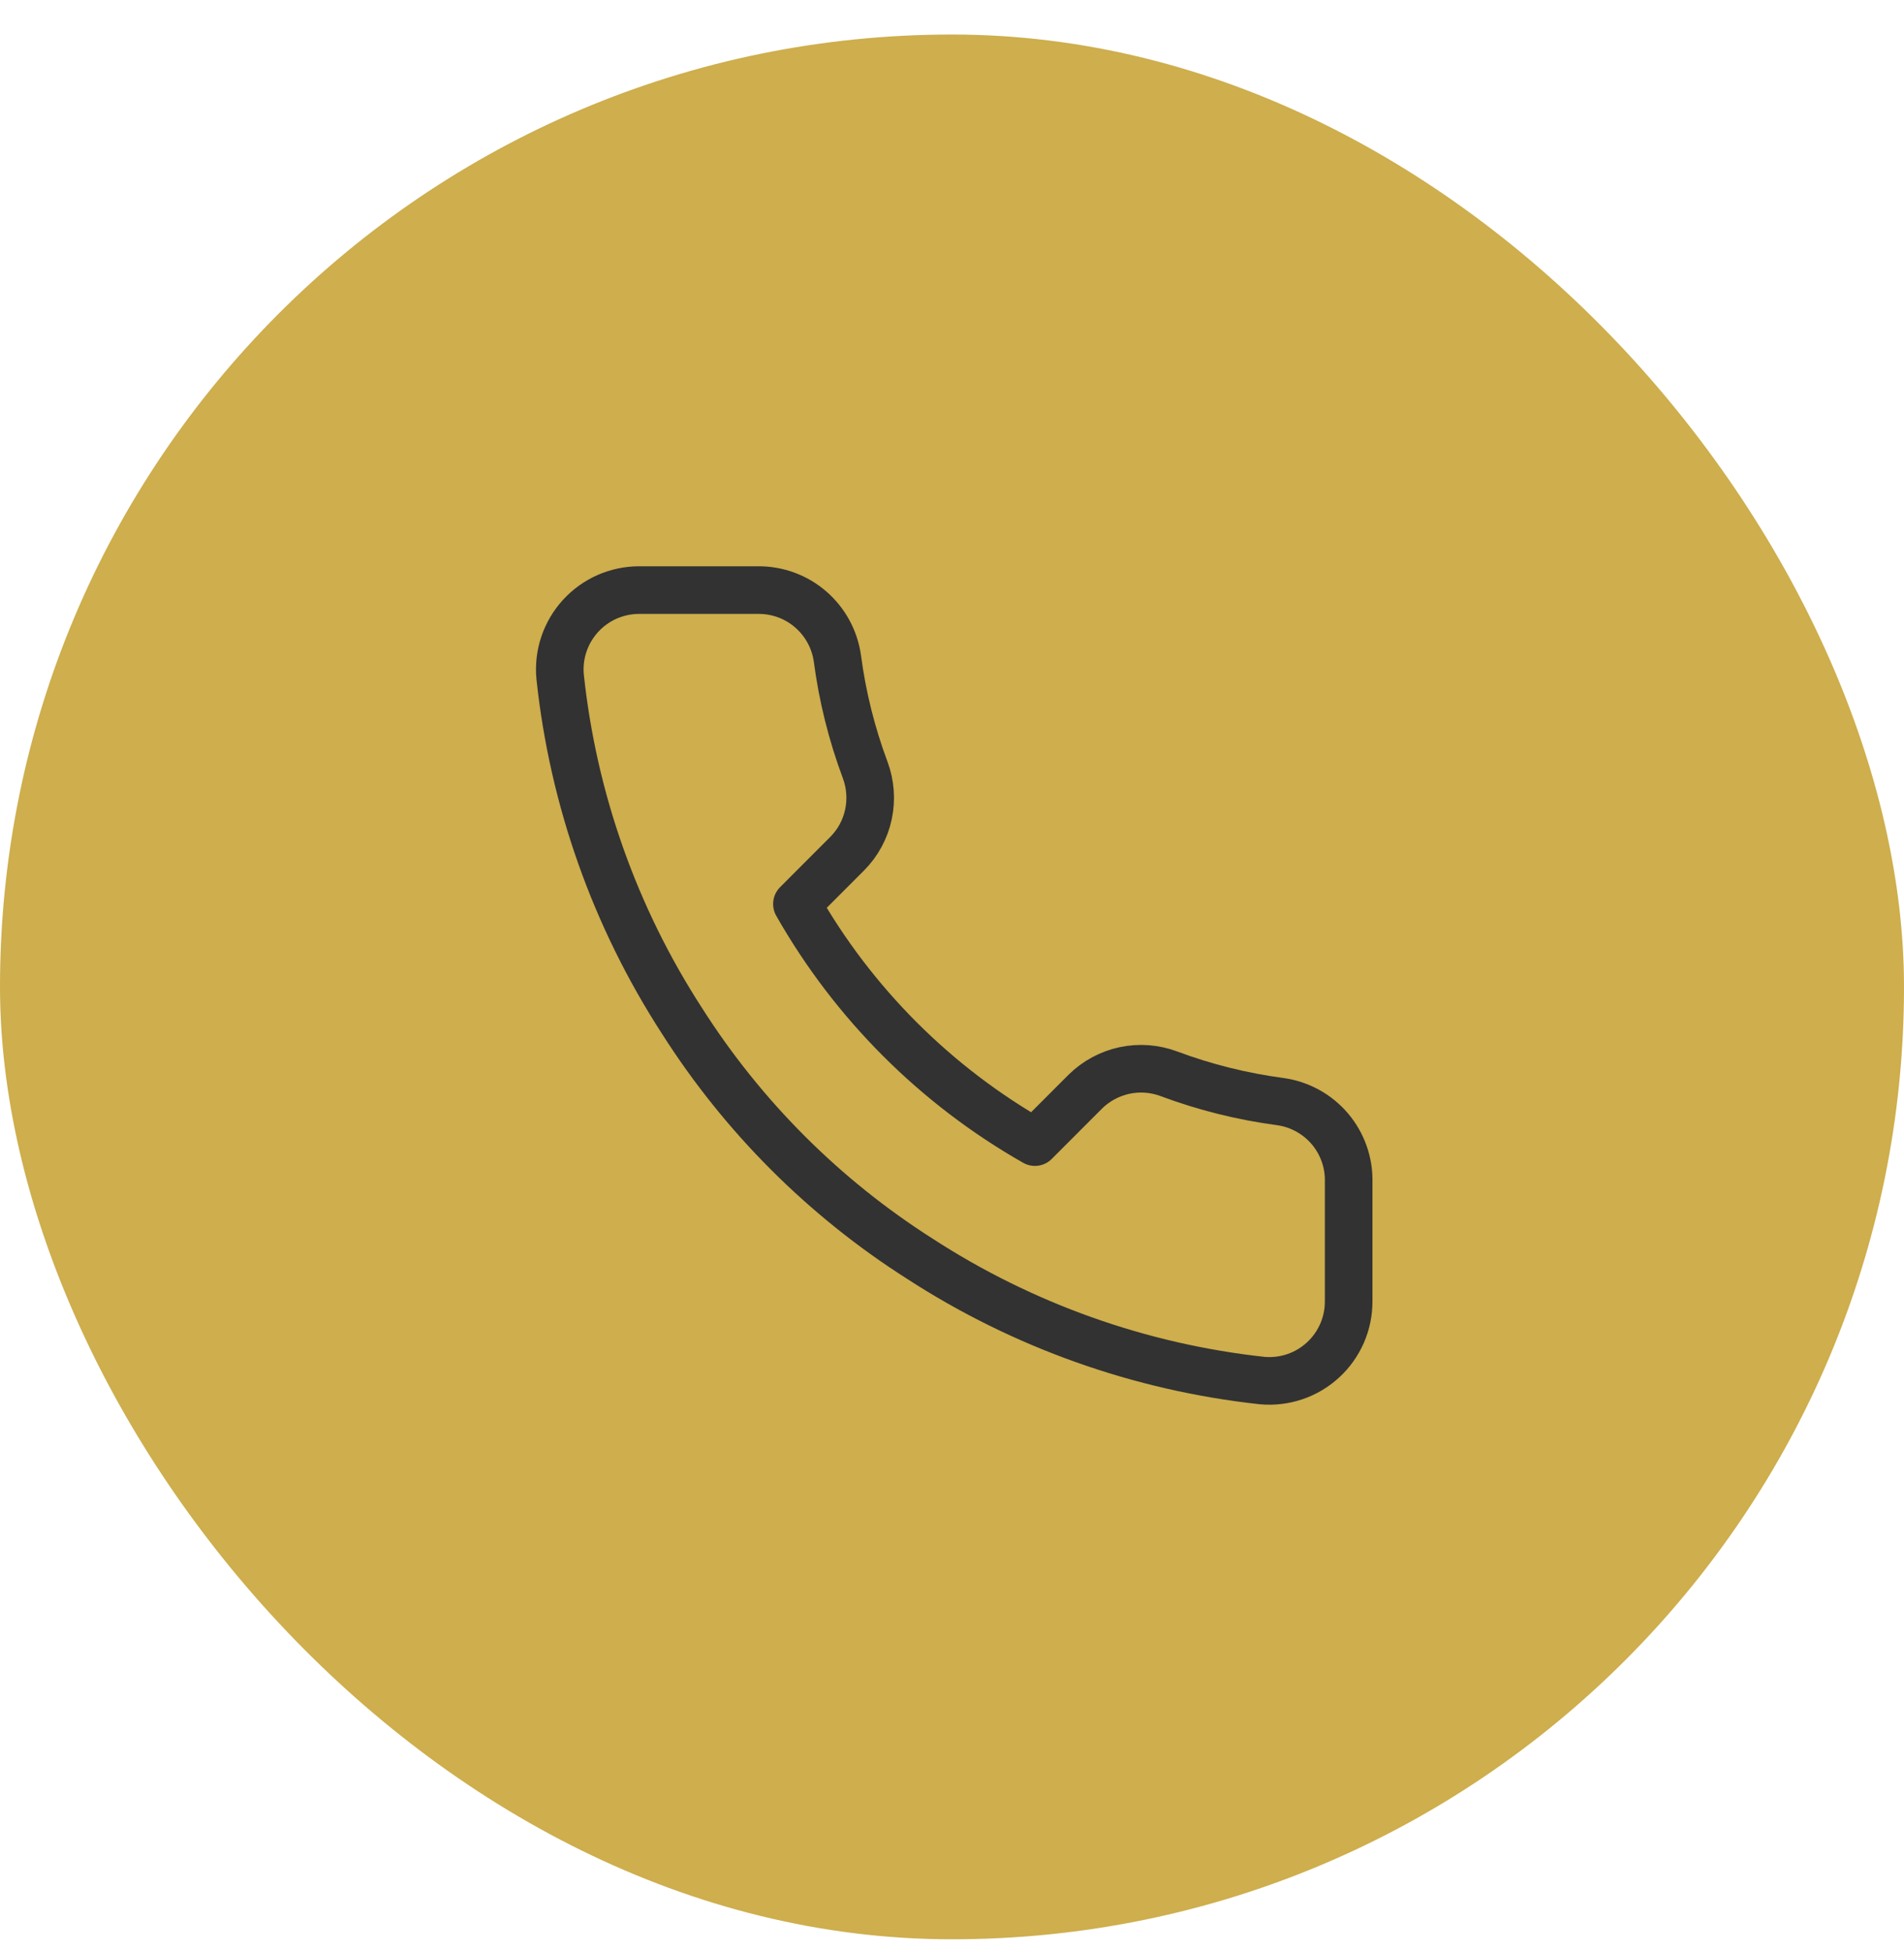 <svg width="40" height="41" viewBox="0 0 40 41" fill="none" xmlns="http://www.w3.org/2000/svg">
<rect y="0.725" width="40" height="40" rx="20" fill="#ceae4d"/>
<path d="M28.333 24.825V27.325C28.334 27.557 28.287 27.787 28.194 28C28.101 28.212 27.965 28.403 27.794 28.56C27.622 28.717 27.421 28.837 27.201 28.911C26.981 28.985 26.748 29.013 26.517 28.992C23.953 28.713 21.489 27.837 19.325 26.434C17.312 25.154 15.605 23.447 14.325 21.434C12.917 19.26 12.04 16.784 11.767 14.209C11.746 13.978 11.773 13.746 11.847 13.527C11.921 13.307 12.04 13.106 12.196 12.935C12.352 12.764 12.542 12.627 12.753 12.534C12.965 12.441 13.194 12.392 13.425 12.392H15.925C16.329 12.388 16.722 12.531 17.028 12.795C17.335 13.059 17.535 13.425 17.592 13.825C17.697 14.625 17.893 15.411 18.175 16.167C18.287 16.465 18.311 16.789 18.245 17.101C18.179 17.413 18.024 17.699 17.8 17.925L16.742 18.984C17.928 21.07 19.655 22.797 21.742 23.984L22.8 22.925C23.027 22.701 23.313 22.547 23.624 22.48C23.936 22.414 24.26 22.438 24.558 22.55C25.314 22.832 26.1 23.028 26.9 23.134C27.305 23.191 27.675 23.395 27.939 23.706C28.203 24.018 28.344 24.417 28.333 24.825Z" stroke="#323232" stroke-linecap="round" stroke-linejoin="round"/>
</svg>
